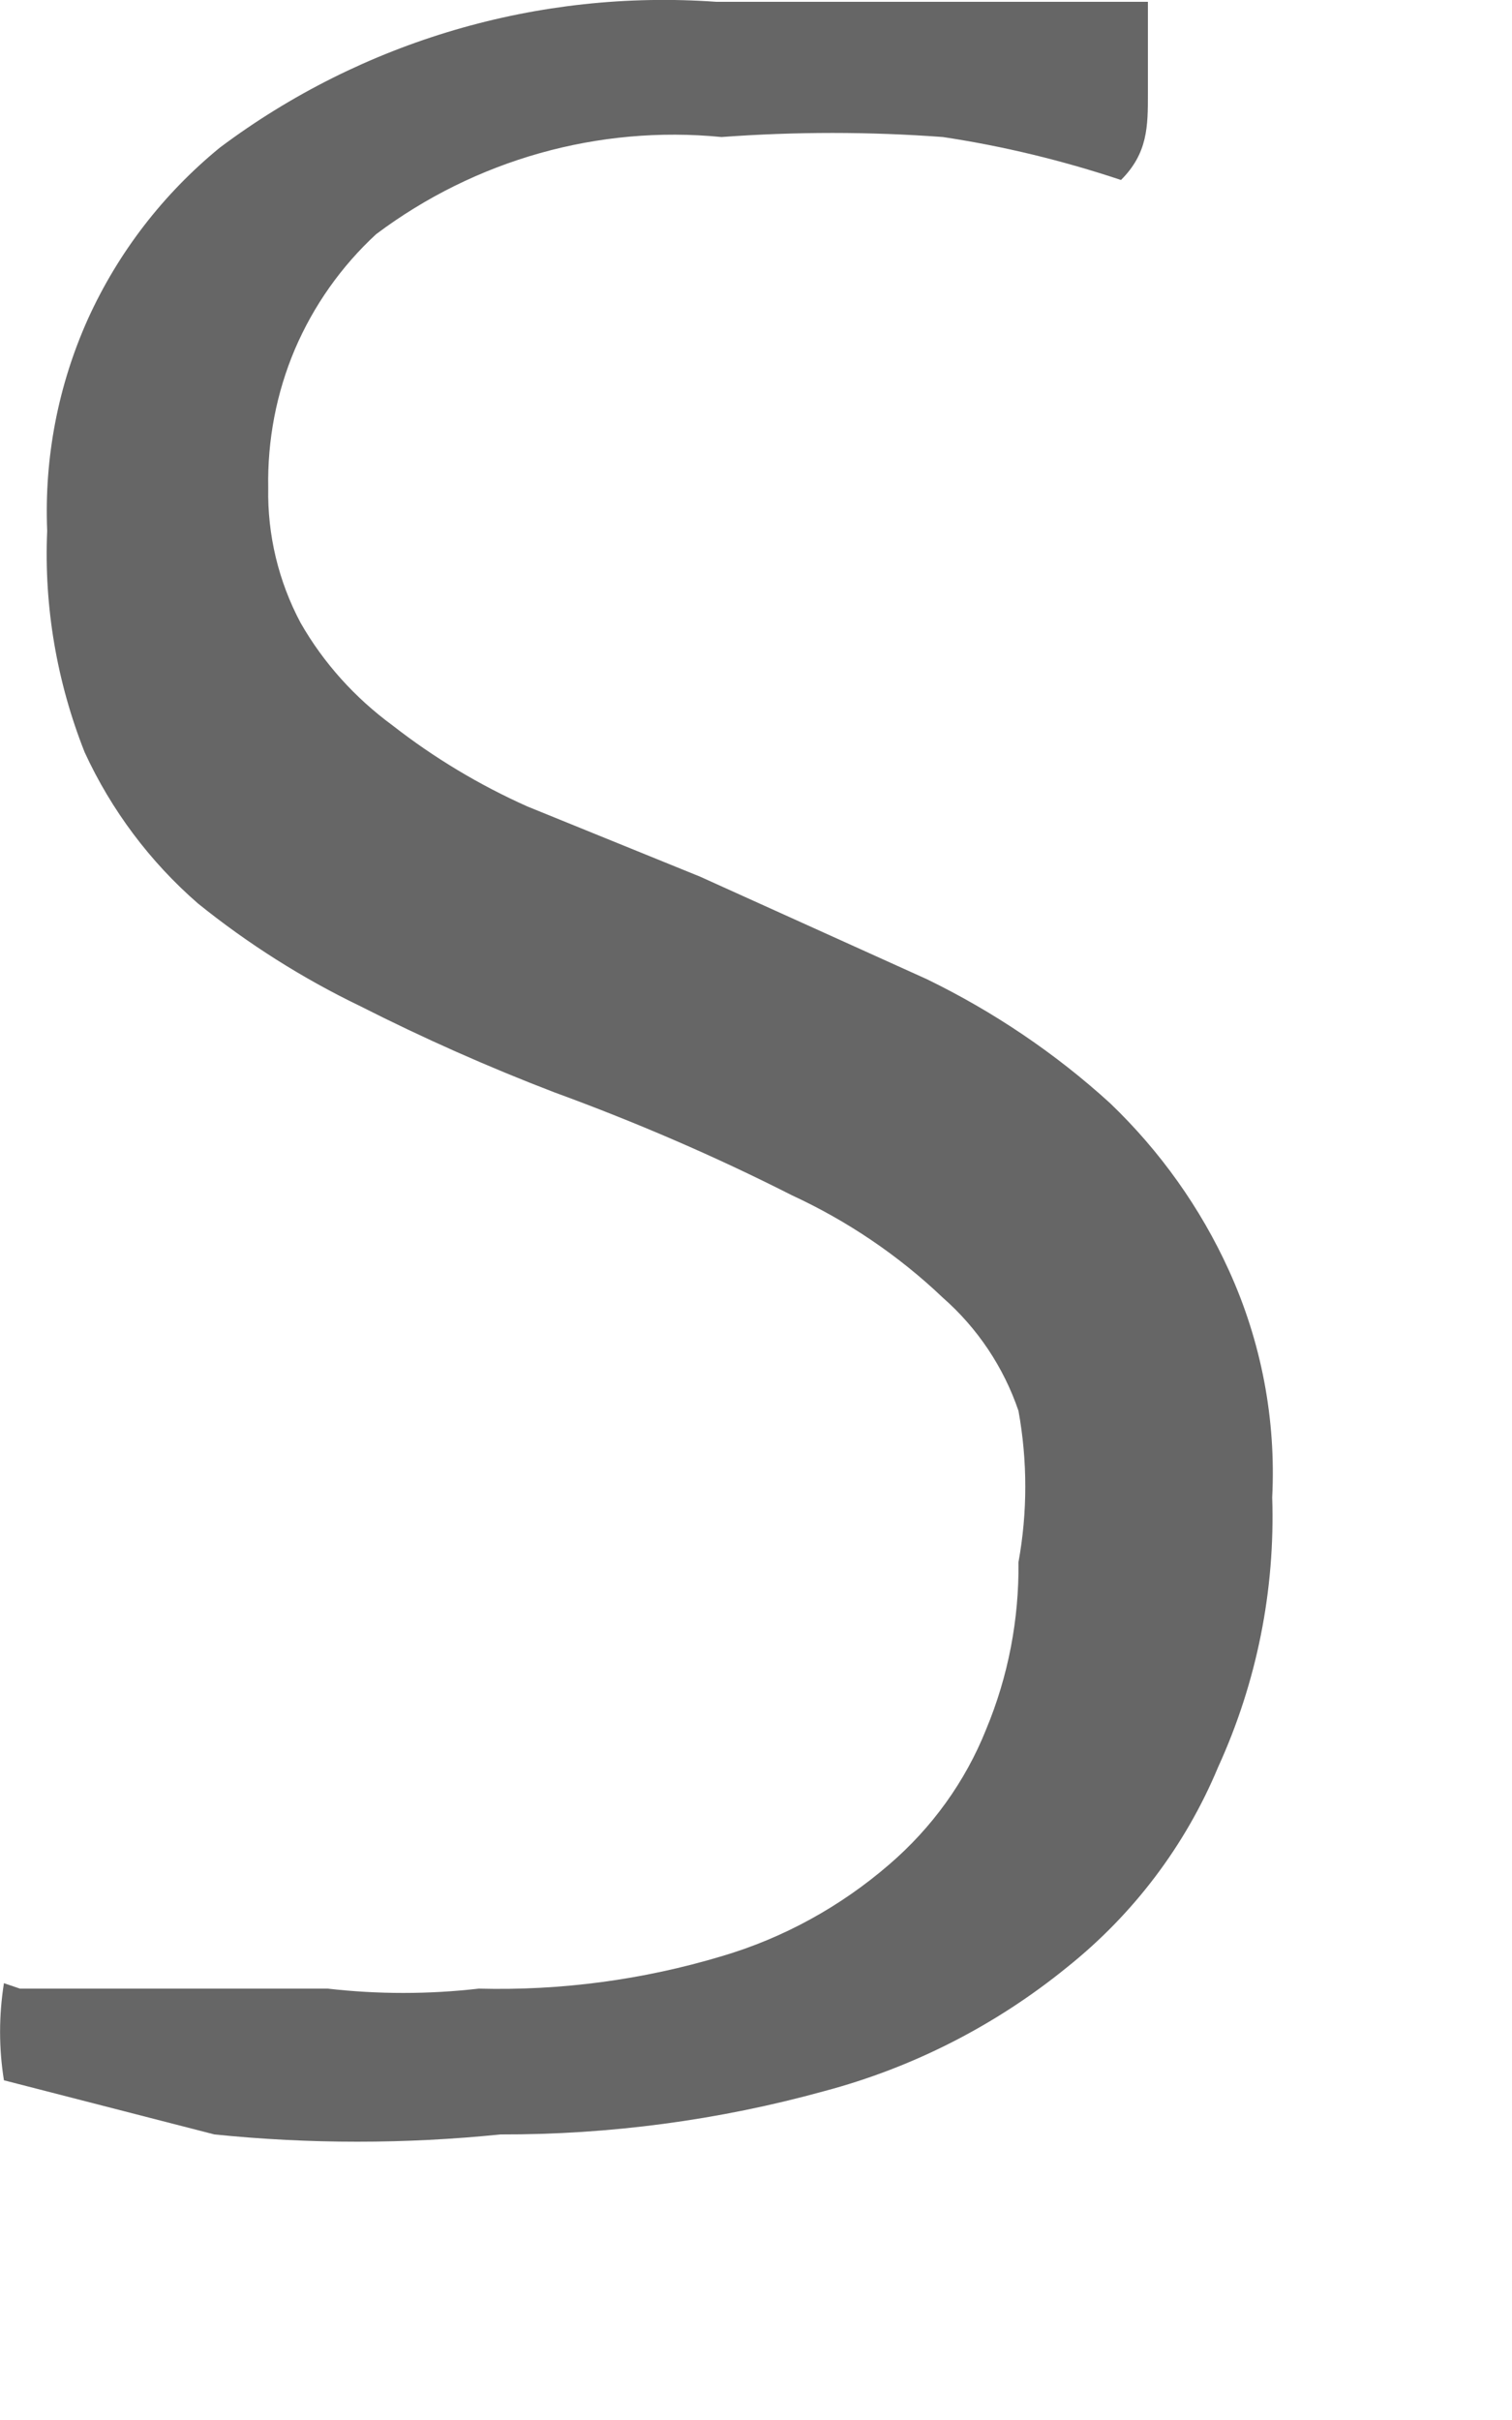 <?xml version="1.0" encoding="utf-8"?>
<svg xmlns="http://www.w3.org/2000/svg" fill="none" height="100%" overflow="visible" preserveAspectRatio="none" style="display: block;" viewBox="0 0 5 8" width="100%">
<path d="M0.066 6.574H0.352H0.673H1.084C1.25 6.593 1.417 6.593 1.583 6.574C1.855 6.581 2.126 6.545 2.386 6.467C2.59 6.407 2.779 6.303 2.94 6.164C3.081 6.043 3.192 5.89 3.261 5.717C3.334 5.542 3.37 5.354 3.368 5.164C3.398 4.999 3.398 4.83 3.368 4.664C3.319 4.52 3.233 4.391 3.118 4.29C2.971 4.15 2.802 4.036 2.618 3.951C2.364 3.822 2.101 3.709 1.833 3.611C1.614 3.527 1.4 3.432 1.191 3.326C1 3.234 0.82 3.12 0.655 2.987C0.496 2.849 0.368 2.678 0.28 2.487C0.188 2.255 0.145 2.005 0.156 1.755C0.146 1.514 0.192 1.274 0.291 1.054C0.391 0.834 0.54 0.641 0.727 0.488C1.198 0.135 1.781 -0.036 2.369 0.006H2.779H3.19H3.529H3.796V0.31C3.796 0.417 3.796 0.506 3.707 0.595C3.515 0.531 3.318 0.483 3.118 0.453C2.875 0.435 2.63 0.435 2.386 0.453C1.979 0.413 1.572 0.528 1.244 0.774C1.129 0.88 1.037 1.01 0.975 1.155C0.914 1.299 0.884 1.455 0.887 1.613C0.884 1.768 0.921 1.922 0.994 2.059C1.07 2.192 1.174 2.307 1.298 2.398C1.435 2.505 1.585 2.595 1.744 2.666L2.315 2.898L3.065 3.237C3.285 3.344 3.49 3.482 3.671 3.647C3.836 3.805 3.97 3.993 4.064 4.2C4.171 4.435 4.22 4.692 4.207 4.95C4.217 5.257 4.156 5.562 4.028 5.842C3.92 6.101 3.748 6.328 3.529 6.503C3.293 6.695 3.019 6.835 2.725 6.913C2.377 7.009 2.016 7.057 1.655 7.056C1.34 7.088 1.023 7.088 0.709 7.056L0.013 6.877C-0.004 6.771 -0.004 6.663 0.013 6.556L0.066 6.574Z" fill="#666666" id="Vector"/>
</svg>